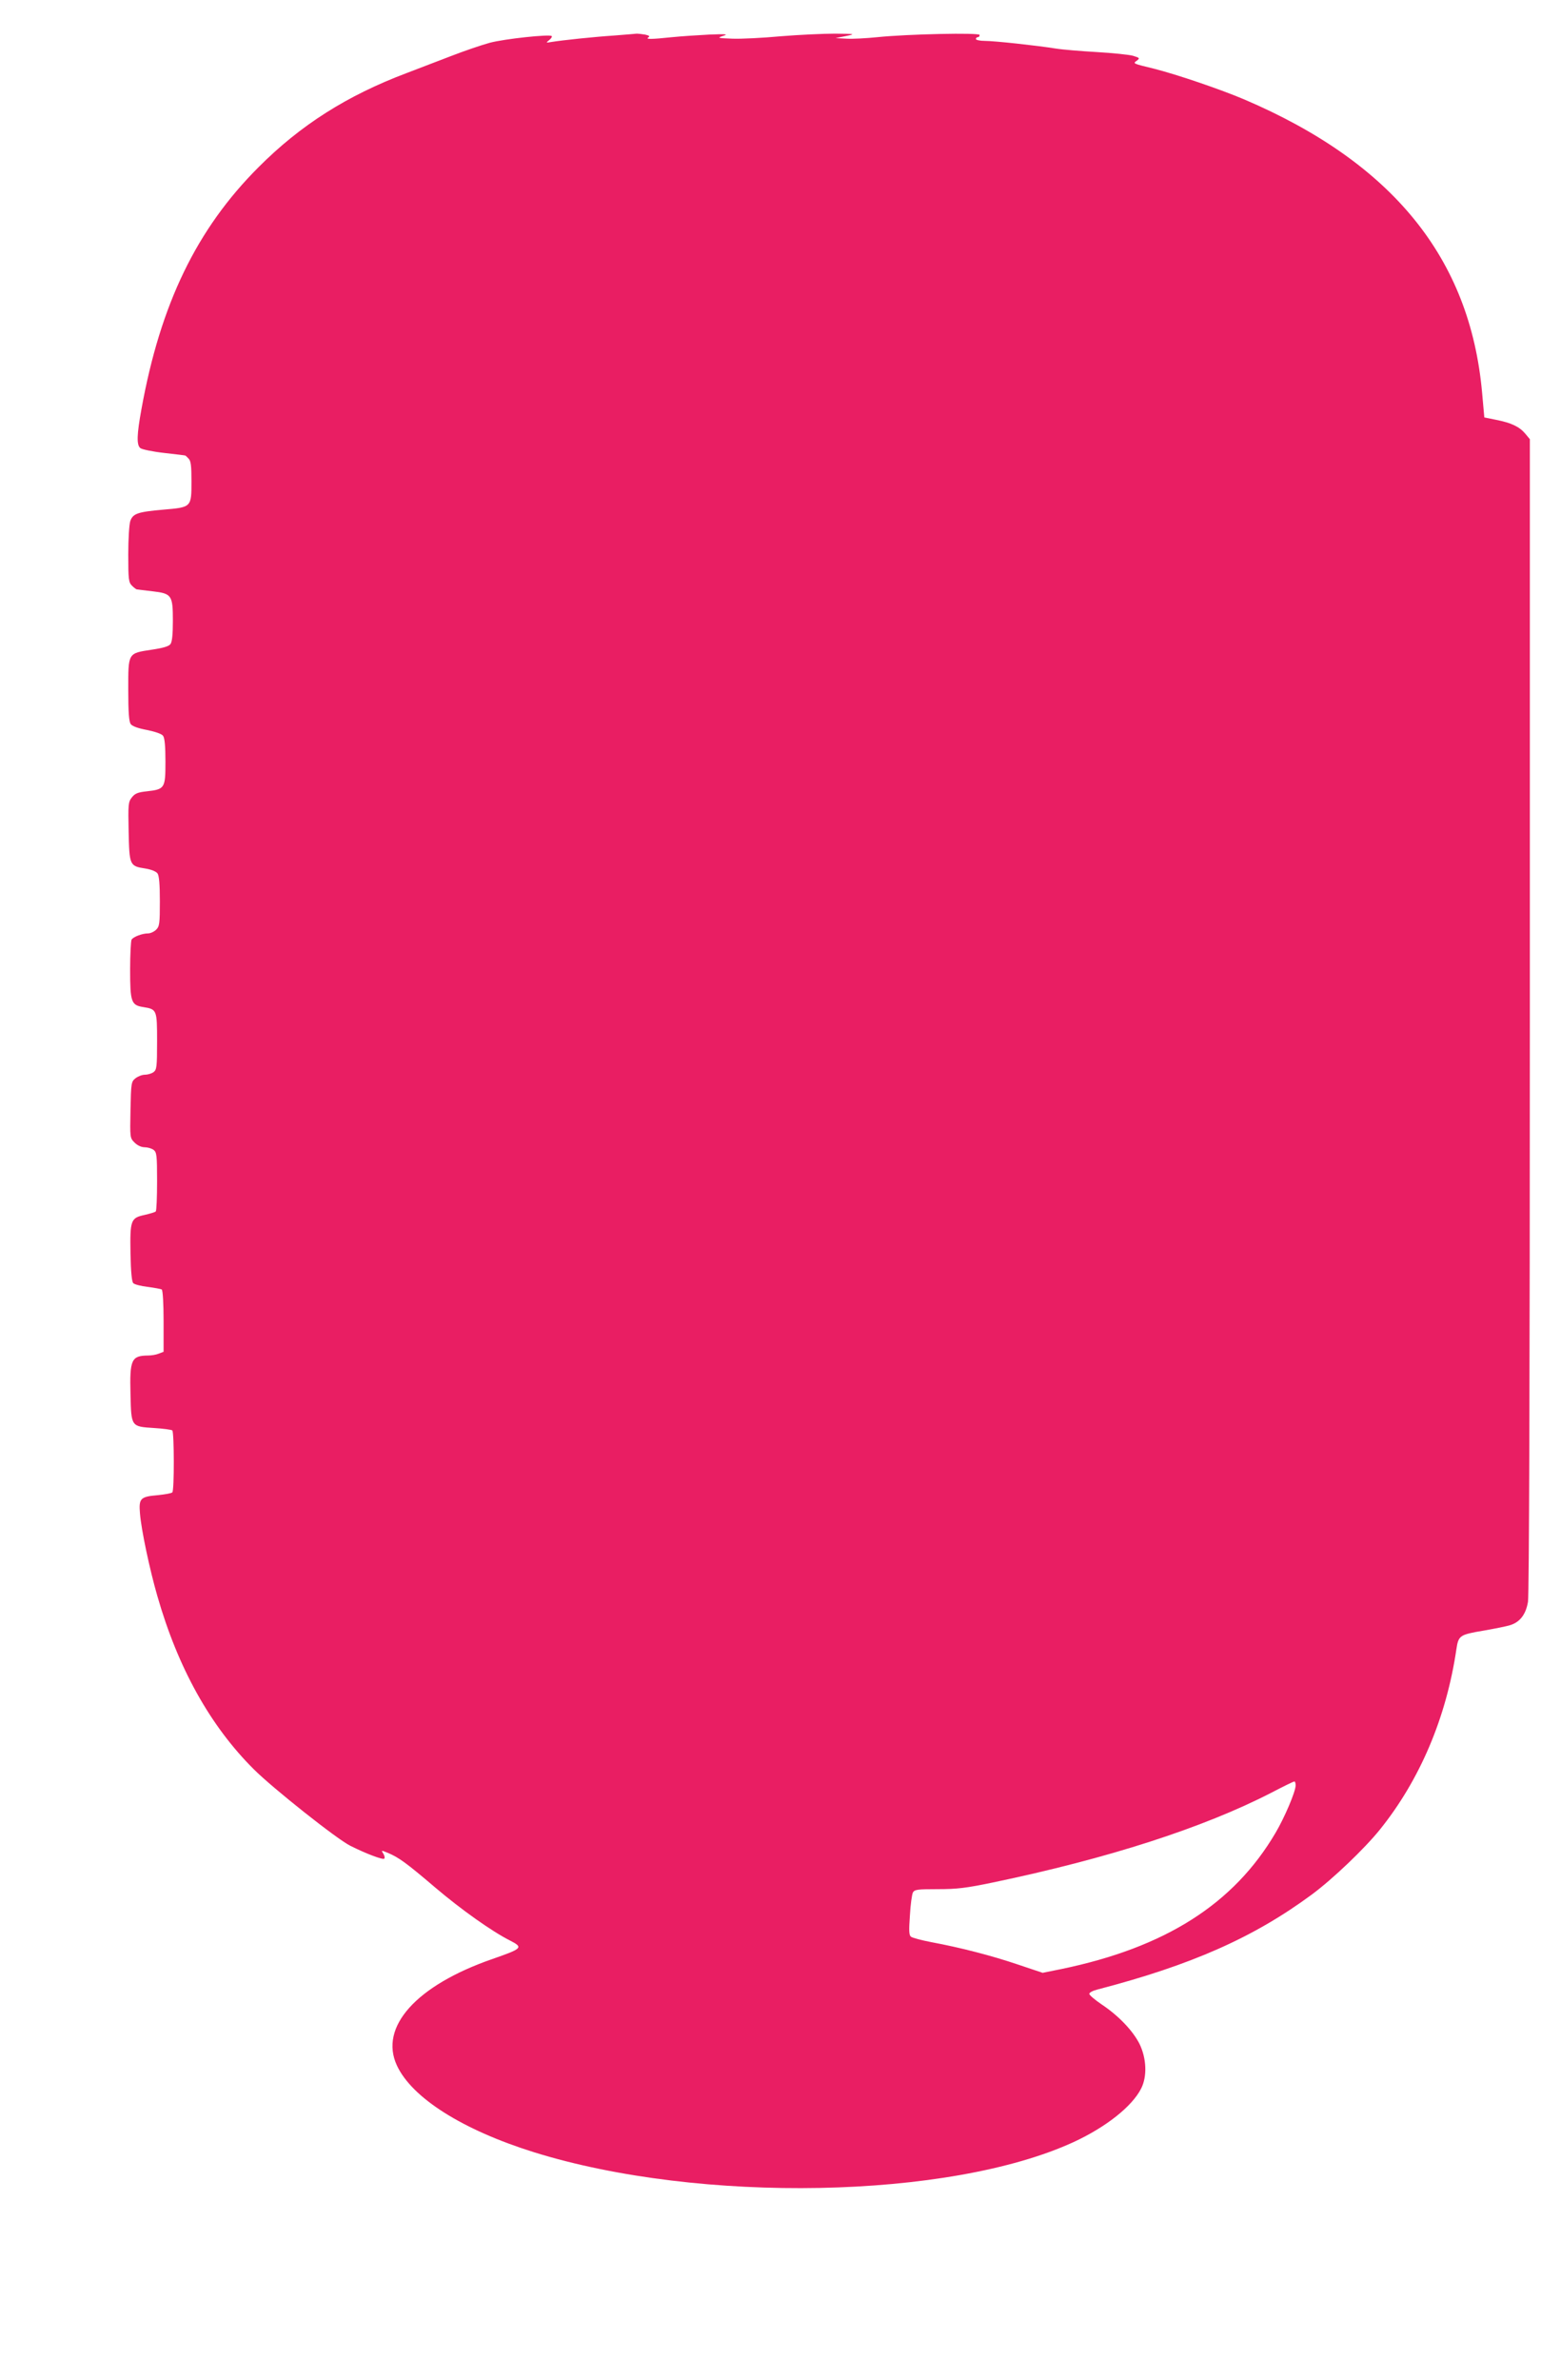 <?xml version="1.0" standalone="no"?>
<!DOCTYPE svg PUBLIC "-//W3C//DTD SVG 20010904//EN"
 "http://www.w3.org/TR/2001/REC-SVG-20010904/DTD/svg10.dtd">
<svg version="1.0" xmlns="http://www.w3.org/2000/svg"
 width="829pt" height="1280pt" viewBox="0 0 829 1280"
 preserveAspectRatio="xMidYMid meet">
<g transform="translate(0,1280) scale(0.1,-0.1)"
fill="#e91e63" stroke="none">
<path d="M3305 12609 c-107 -7 -279 -25 -340 -35 -28 -5 -29 -4 -11 10 11 9
17 18 14 22 -11 11 -254 -15 -333 -36 -44 -12 -138 -44 -210 -72 -71 -27 -177
-68 -235 -90 -324 -122 -574 -281 -800 -508 -332 -332 -527 -735 -629 -1300
-25 -137 -27 -193 -6 -210 9 -7 66 -19 128 -26 61 -7 113 -13 114 -14 1 0 9
-7 17 -16 13 -12 16 -39 16 -123 0 -140 0 -139 -152 -152 -137 -12 -163 -21
-177 -61 -6 -17 -11 -98 -11 -179 0 -136 2 -151 20 -169 11 -11 23 -20 27 -20
5 -1 42 -5 83 -10 104 -12 110 -21 110 -159 0 -72 -4 -113 -13 -125 -9 -12
-39 -21 -100 -30 -130 -20 -127 -15 -127 -216 0 -122 4 -171 13 -184 9 -12 40
-23 88 -32 44 -9 79 -21 86 -31 9 -11 13 -57 13 -139 0 -144 -3 -149 -102
-160 -47 -5 -63 -12 -79 -33 -19 -24 -20 -37 -17 -183 4 -182 5 -186 90 -199
31 -5 58 -16 65 -26 9 -11 13 -59 13 -150 0 -120 -2 -135 -20 -153 -11 -11
-31 -20 -44 -20 -31 0 -78 -18 -88 -33 -4 -7 -8 -80 -8 -162 0 -173 6 -191 70
-201 74 -12 75 -14 75 -184 0 -139 -2 -153 -19 -166 -11 -8 -32 -14 -47 -14
-15 0 -37 -9 -50 -19 -23 -18 -24 -25 -27 -170 -3 -150 -3 -151 22 -176 15
-15 36 -25 54 -25 15 0 37 -6 48 -14 17 -13 19 -28 19 -169 0 -86 -3 -158 -7
-162 -3 -4 -30 -12 -60 -19 -75 -16 -79 -28 -76 -208 2 -100 7 -151 15 -159 7
-7 42 -16 78 -20 36 -5 70 -11 75 -14 6 -4 10 -77 10 -171 l0 -164 -26 -10
c-14 -6 -40 -10 -57 -10 -90 -1 -100 -21 -95 -209 4 -175 3 -173 127 -181 49
-3 93 -9 98 -13 10 -11 11 -323 0 -333 -4 -5 -39 -11 -77 -15 -95 -8 -104 -17
-97 -99 7 -88 52 -300 93 -442 111 -388 285 -700 519 -933 102 -102 450 -378
520 -412 90 -45 175 -76 182 -69 4 4 2 16 -5 27 -12 19 -12 19 25 4 59 -25 99
-54 254 -186 140 -119 305 -236 402 -285 74 -38 68 -43 -95 -100 -409 -142
-609 -365 -513 -572 81 -175 354 -347 738 -467 893 -278 2236 -252 2903 55
173 80 314 191 363 288 33 65 29 162 -9 240 -36 71 -113 152 -205 213 -35 24
-65 49 -65 56 0 7 19 17 43 23 507 132 841 280 1154 511 111 82 283 246 366
349 215 267 358 603 412 972 11 72 18 77 144 98 63 11 128 24 146 30 53 17 84
59 95 126 6 37 10 1204 10 3156 l0 3096 -25 30 c-31 37 -75 58 -156 74 l-64
13 -12 134 c-65 722 -481 1235 -1279 1576 -127 54 -362 134 -484 165 -119 29
-116 28 -94 44 17 13 15 15 -21 26 -22 6 -110 15 -195 20 -85 5 -185 13 -221
19 -101 16 -328 41 -381 41 -27 0 -48 5 -48 10 0 6 5 10 10 10 6 0 10 5 10 12
0 13 -386 5 -551 -12 -58 -6 -132 -10 -165 -8 l-59 3 55 11 c54 11 53 12 -58
13 -62 0 -193 -6 -291 -14 -97 -9 -215 -15 -262 -13 -79 3 -82 4 -49 15 30 9
18 11 -75 7 -60 -3 -150 -9 -200 -14 -114 -12 -144 -12 -127 -1 10 6 4 10 -18
15 -18 3 -38 5 -44 5 -6 -1 -60 -5 -121 -10z m3665 -9411 c0 -33 -59 -172
-108 -255 -225 -383 -593 -617 -1154 -733 l-99 -20 -134 45 c-142 48 -309 91
-465 120 -52 10 -101 23 -109 29 -11 8 -12 32 -6 115 3 58 11 113 16 123 9 16
25 18 134 18 104 0 153 6 297 36 619 129 1131 294 1498 483 63 33 118 60 123
60 4 1 7 -9 7 -21z"/>
</g>
</svg>
